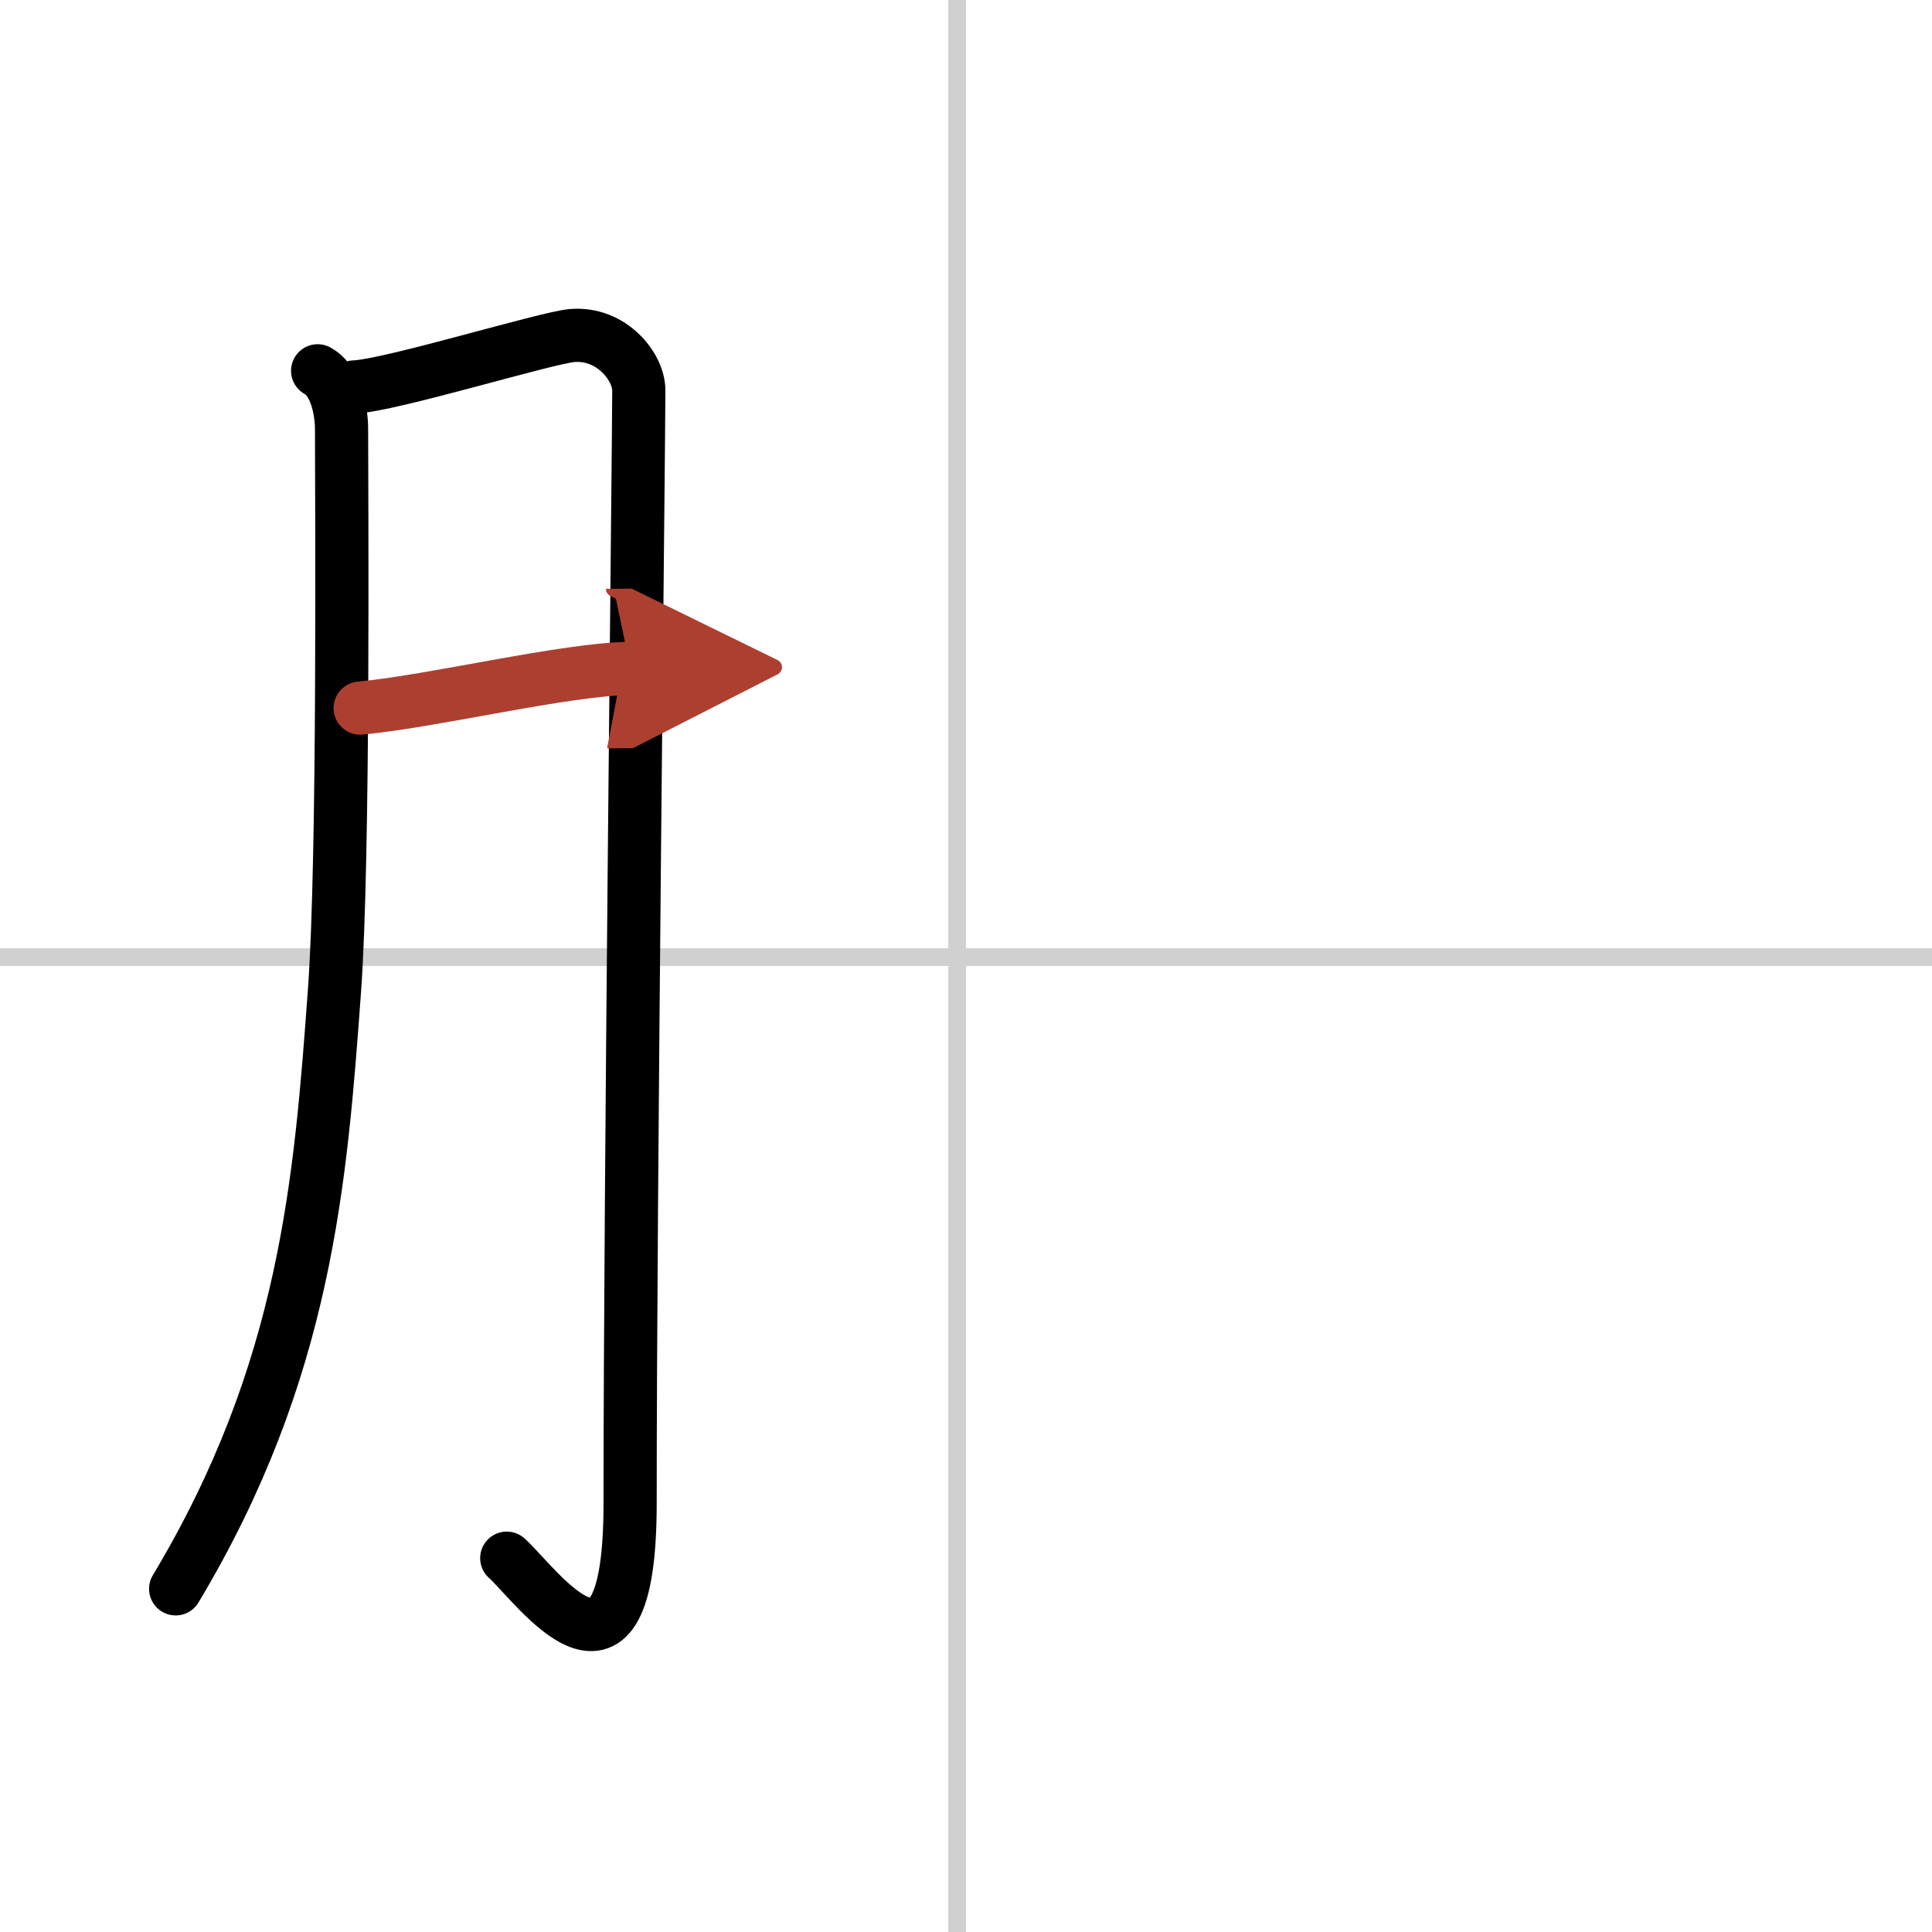 <svg width="400" height="400" viewBox="0 0 109 109" xmlns="http://www.w3.org/2000/svg"><defs><marker id="a" markerWidth="4" orient="auto" refX="1" refY="5" viewBox="0 0 10 10"><polyline points="0 0 10 5 0 10 1 5" fill="#ad3f31" stroke="#ad3f31"/></marker></defs><g fill="none" stroke="#000" stroke-linecap="round" stroke-linejoin="round" stroke-width="3"><rect width="100%" height="100%" fill="#fff" stroke="#fff"/><line x1="54" x2="54" y2="109" stroke="#d0d0d0" stroke-width="1"/><line x2="109" y1="54" y2="54" stroke="#d0d0d0" stroke-width="1"/><path d="m17.92 20.92c1.08 0.58 1.35 2.38 1.35 3.29 0 3.79 0.15 24.18-0.4 31.69-0.78 10.69-1.59 21.46-8.96 33.74"/><path d="m19.99 21.83c1.96-0.06 10.83-2.78 12.29-2.9 2.23-0.18 3.76 1.77 3.76 3.09 0 3.14-0.49 44.96-0.49 62.8 0 12.27-5.3 4.57-6.96 3.09"/><path d="m20.32 39.95c4.11-0.38 11.63-2.21 15.25-2.24" marker-end="url(#a)" stroke="#ad3f31"/></g></svg>
